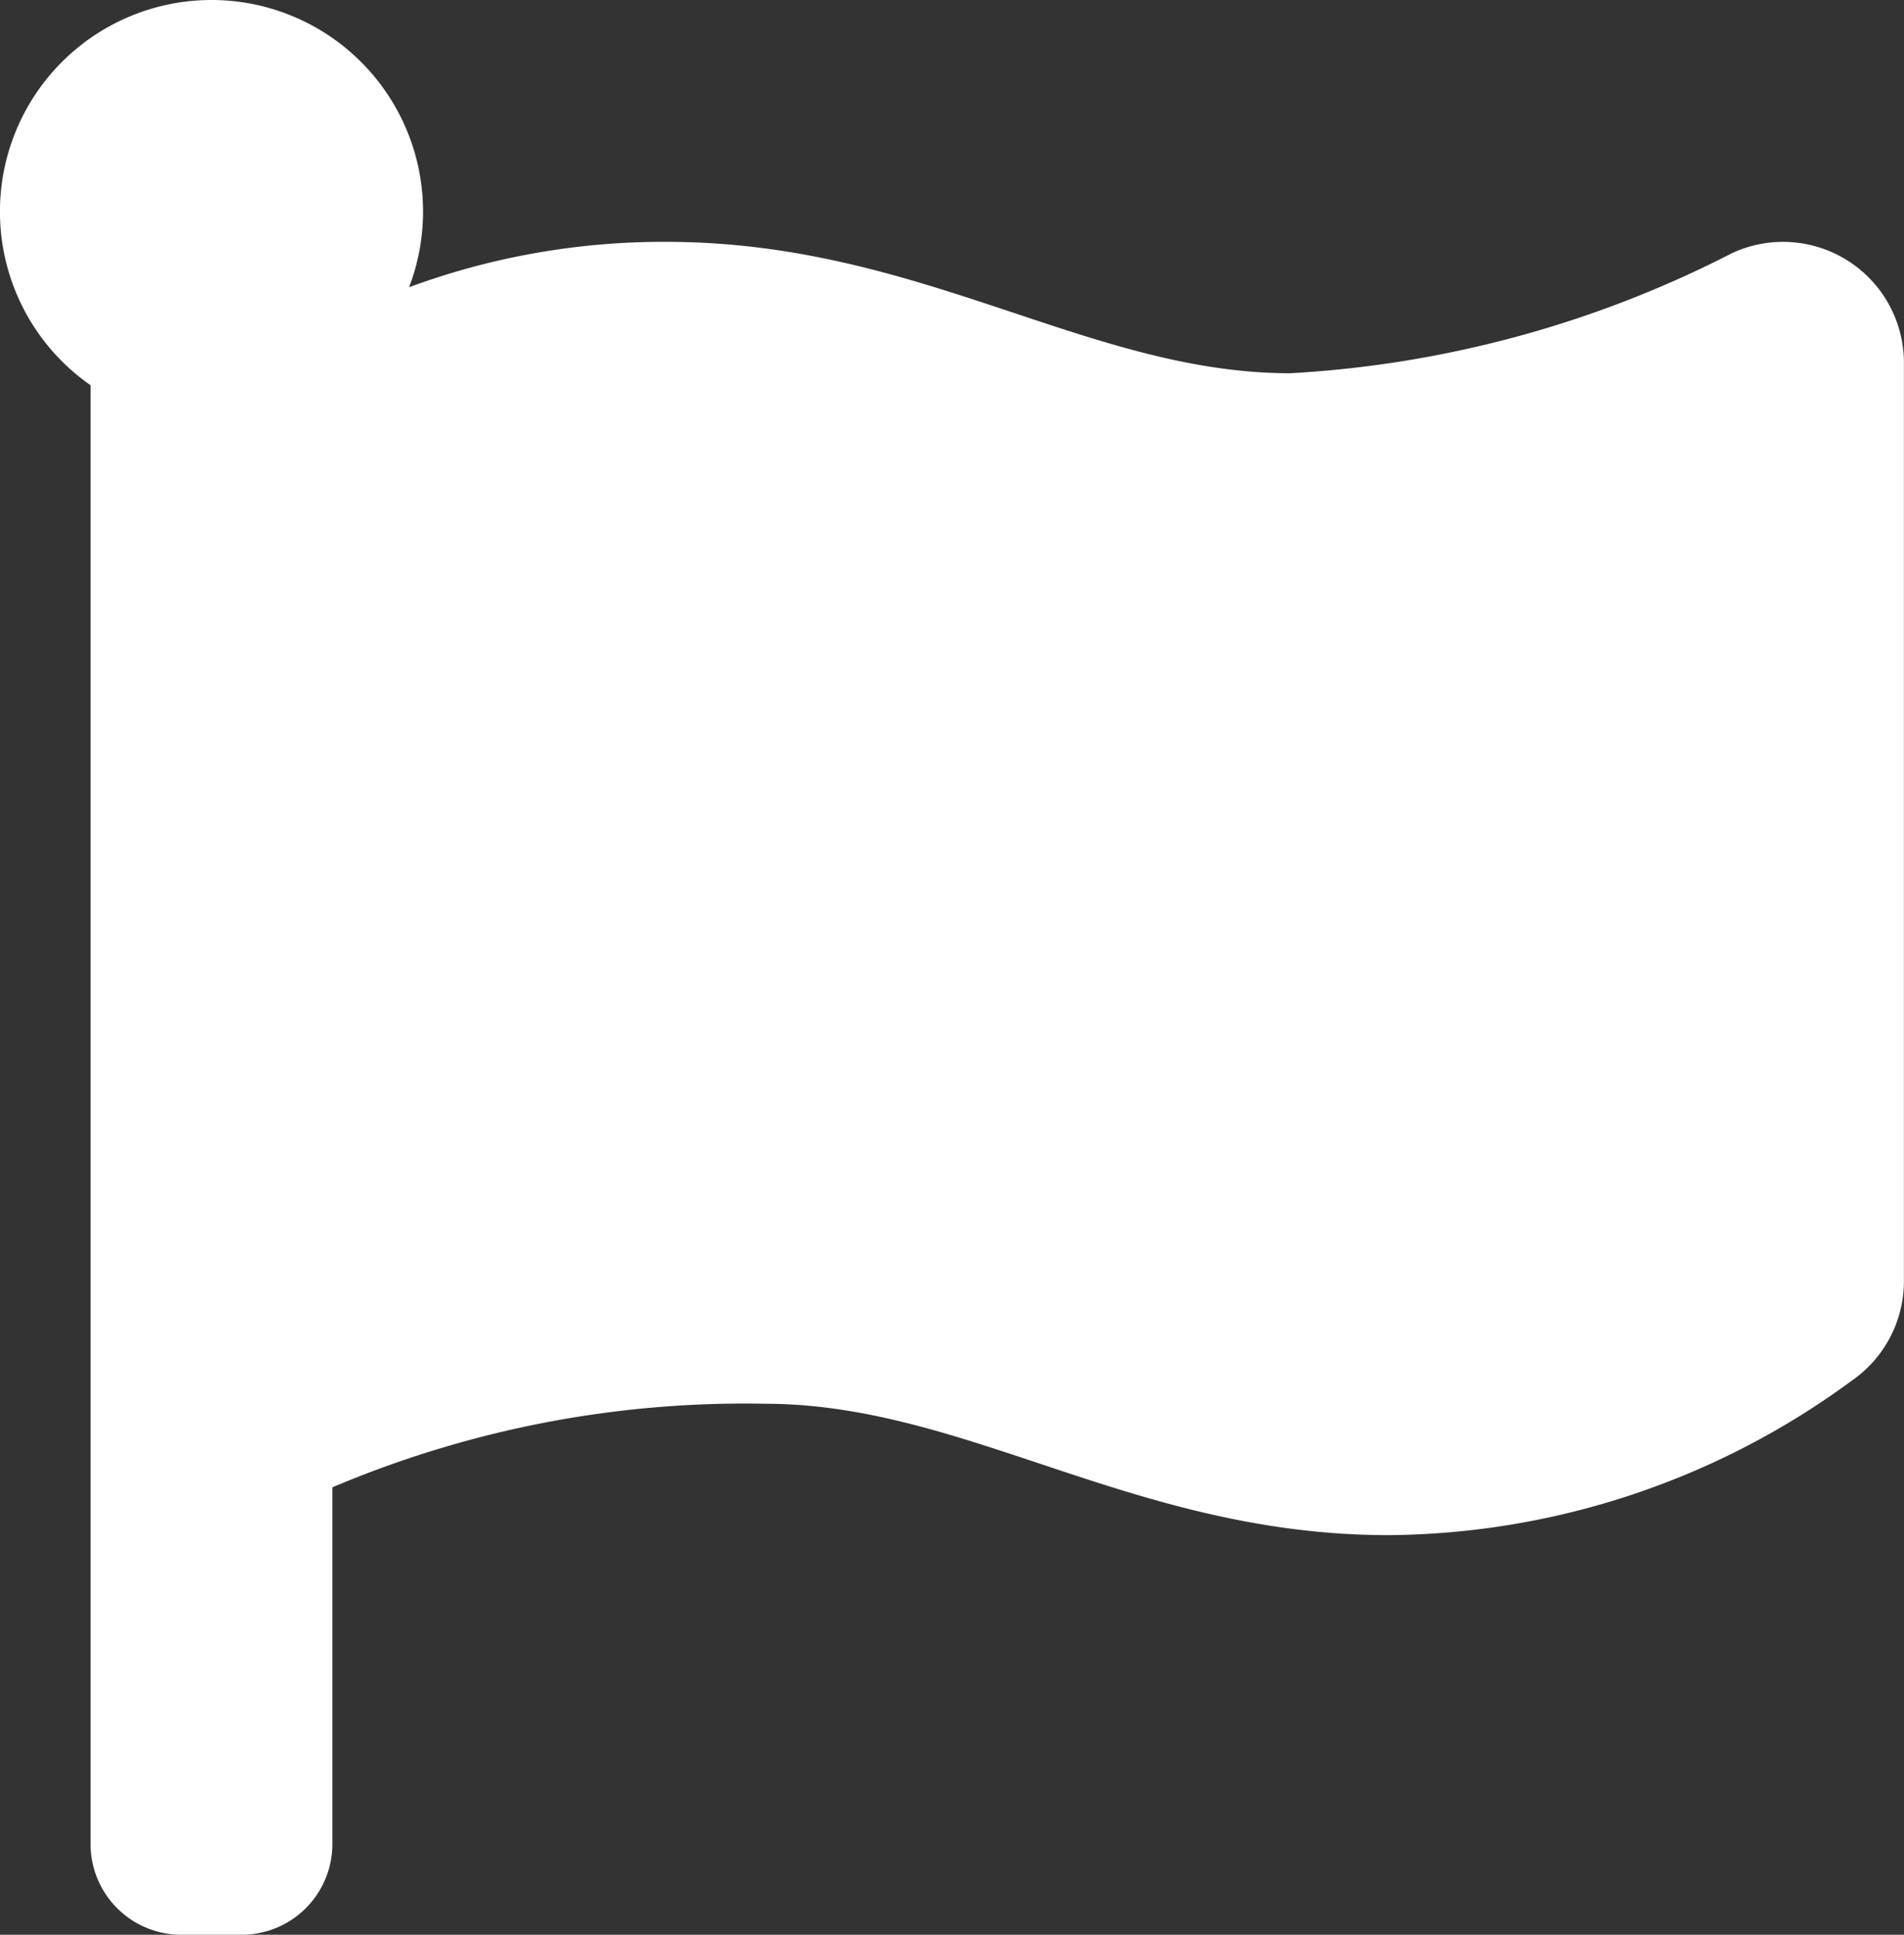 <svg xmlns="http://www.w3.org/2000/svg" width="23.625" height="24" viewBox="0 0 23.625 24">
  <rect x="0" y="0" width="23.625" height="24" fill="#333333" stroke="none"/>
  <path id="Icon_awesome-flag" data-name="Icon awesome-flag" d="M16.573,4.63C14.061,4.63,11.987,3,8.829,3a9.111,9.111,0,0,0-3.19.563A2.625,2.625,0,1,0,1.687,4.779v18.1A1.125,1.125,0,0,0,2.812,24h.75a1.125,1.125,0,0,0,1.125-1.125V18.45a13.1,13.1,0,0,1,5.364-1.037c2.512,0,4.586,1.63,7.745,1.63a9.813,9.813,0,0,0,5.742-1.915,1.5,1.5,0,0,0,.649-1.236V4.5a1.5,1.5,0,0,0-2.132-1.36A13.647,13.647,0,0,1,16.573,4.63Z" transform="translate(-0.563)" fill="#fff"/>
</svg>
